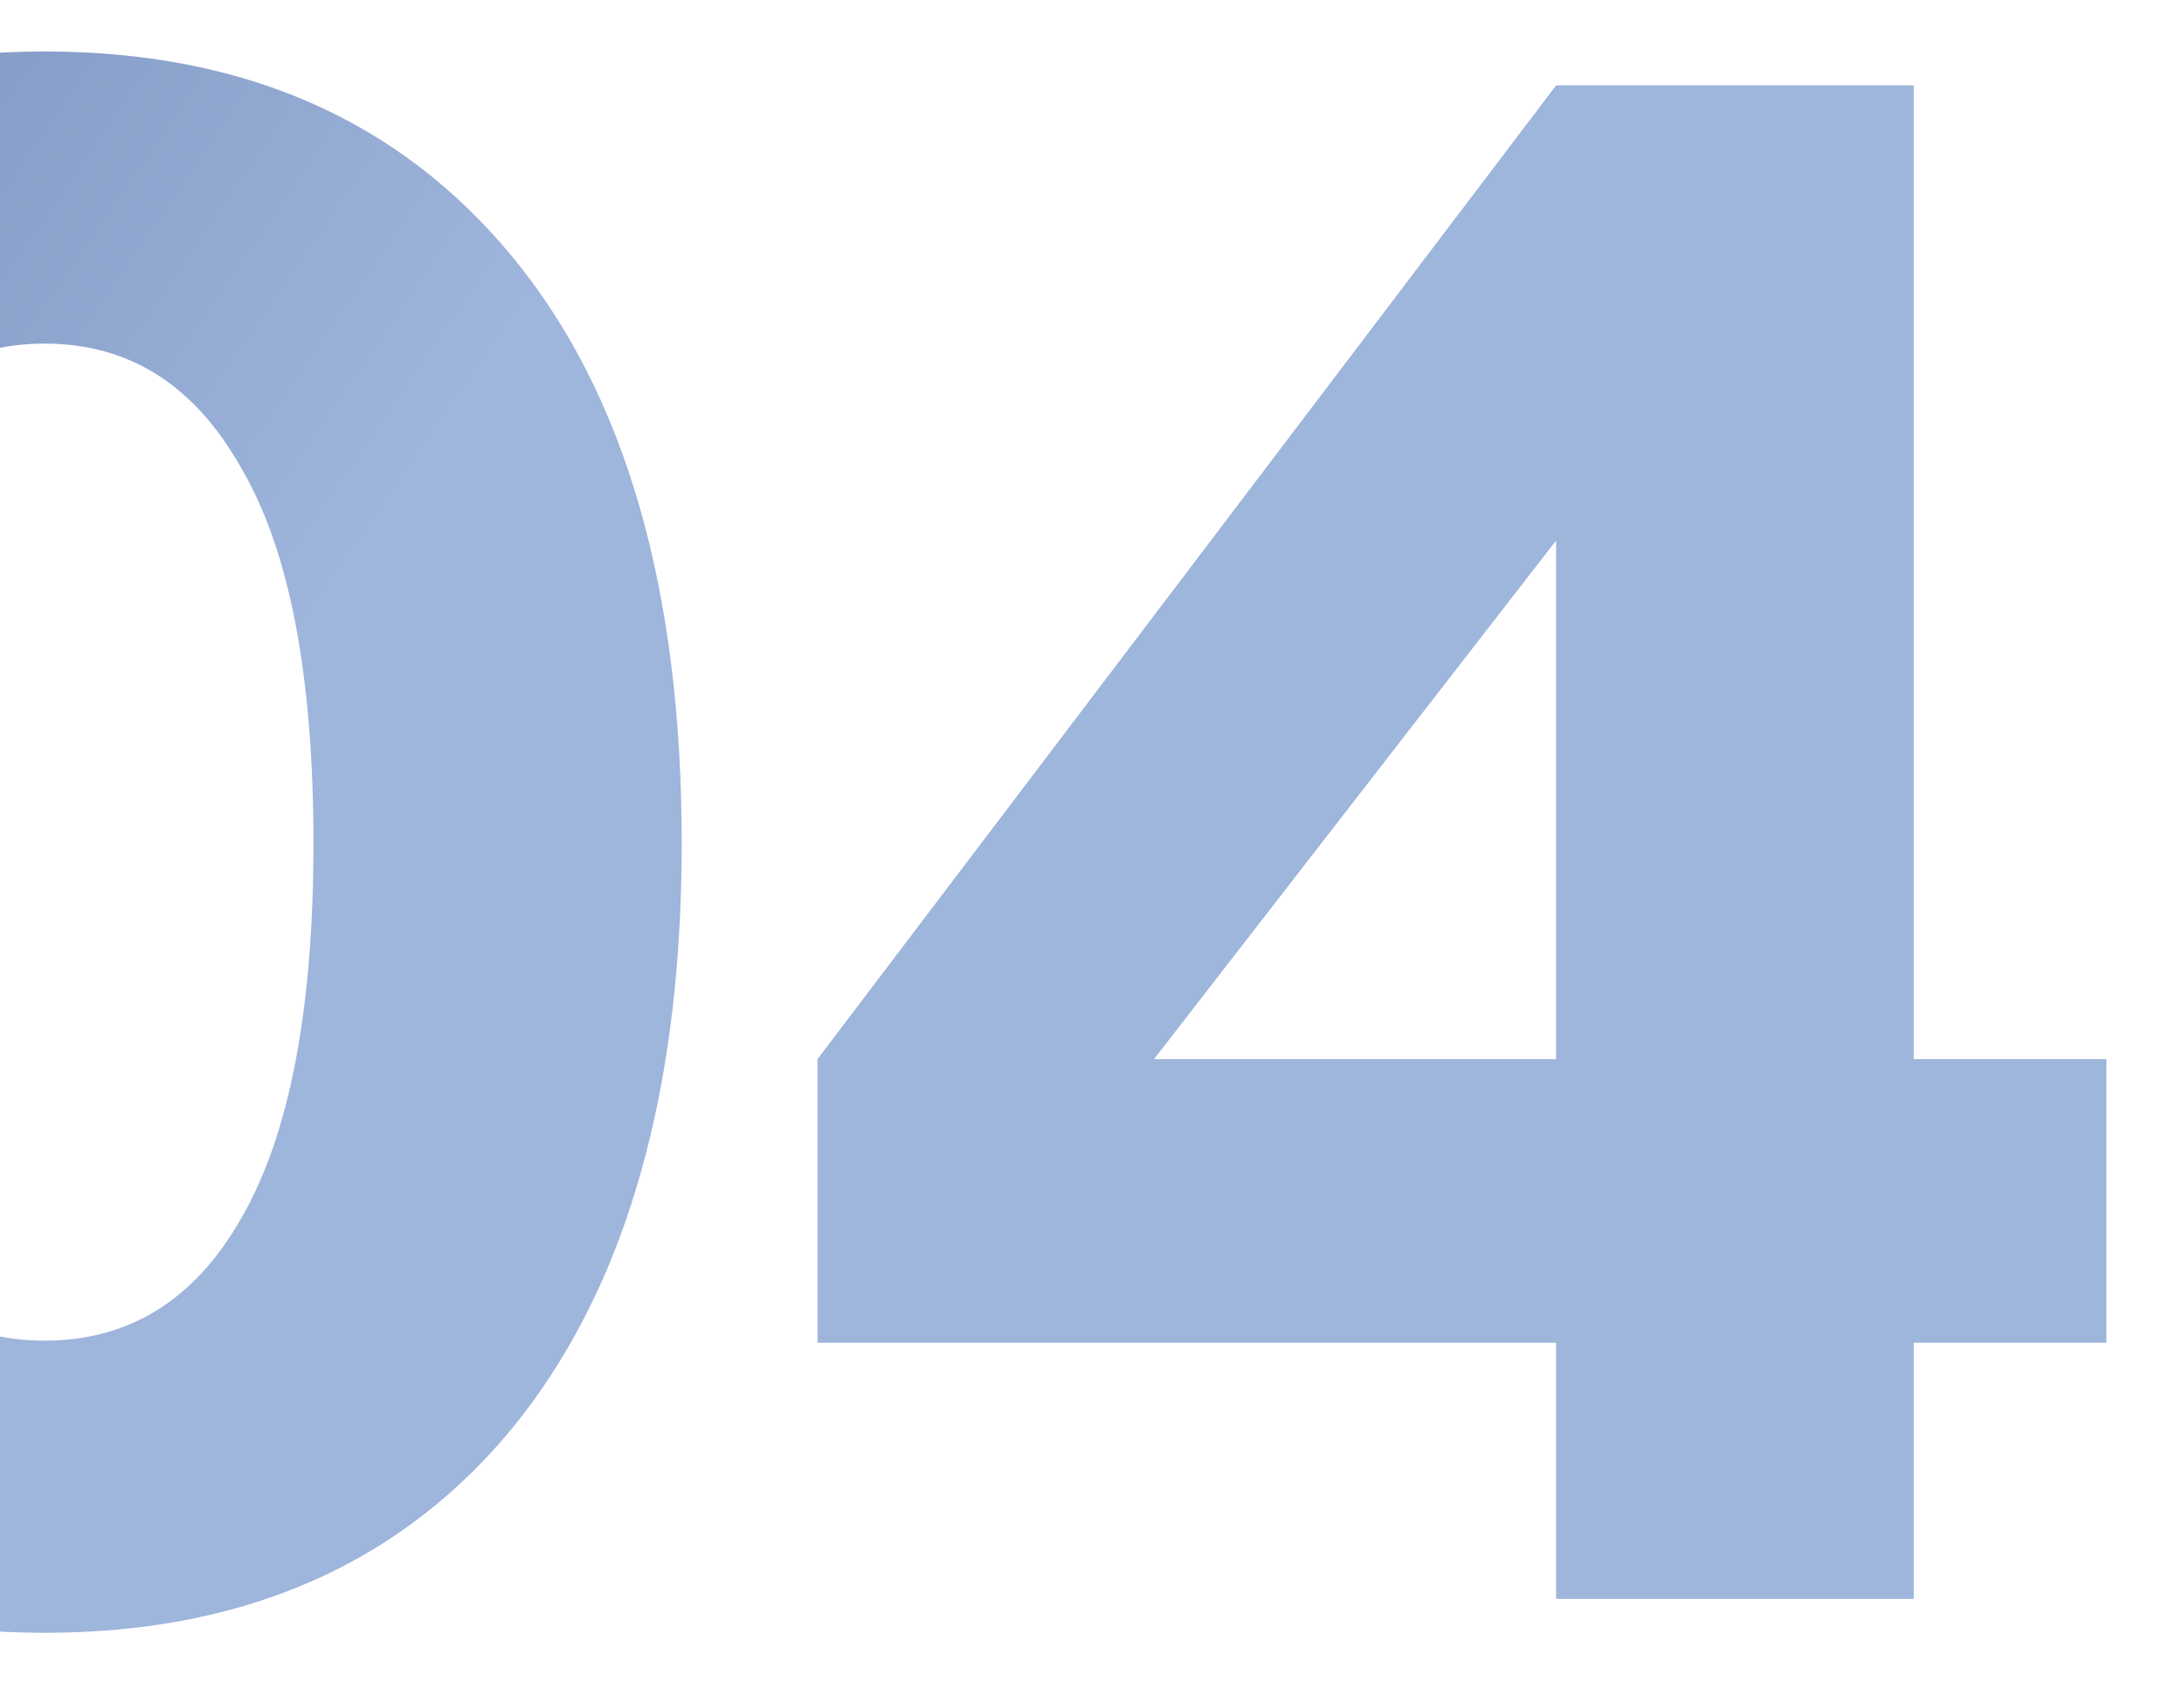 <?xml version="1.0" encoding="UTF-8"?> <svg xmlns="http://www.w3.org/2000/svg" width="97" height="75" viewBox="0 0 97 75" fill="none"><g opacity="0.64" clip-path="url(#clip0_68_1900)"><path d="M1.983 72.504C-3.908 72.504 -8.984 71.157 -13.245 68.462C-17.444 65.705 -20.671 61.725 -22.927 56.524C-25.183 51.26 -26.311 44.899 -26.311 37.442C-26.311 26.162 -23.804 17.483 -18.791 11.404C-13.778 5.325 -6.853 2.286 1.983 2.286C10.819 2.286 17.744 5.325 22.757 11.404C27.77 17.483 30.277 26.162 30.277 37.442C30.277 44.899 29.149 51.26 26.893 56.524C24.637 61.725 21.378 65.705 17.117 68.462C12.918 71.157 7.874 72.504 1.983 72.504ZM1.983 59.532C5.743 59.532 8.657 57.715 10.725 54.08C12.856 50.383 13.921 44.837 13.921 37.442C13.921 29.985 12.856 24.439 10.725 20.804C8.657 17.107 5.743 15.258 1.983 15.258C-1.777 15.258 -4.722 17.107 -6.853 20.804C-8.921 24.439 -9.955 29.985 -9.955 37.442C-9.955 44.837 -8.921 50.383 -6.853 54.08C-4.722 57.715 -1.777 59.532 1.983 59.532ZM85 71H69.114V59.626H36.308V47.03L69.114 3.79H85V47.03H93.554V59.626H85V71ZM69.114 24L51.254 47.03H69.114V24Z" fill="url(#paint0_linear_68_1900)"></path></g><defs><linearGradient id="paint0_linear_68_1900" x1="-16.579" y1="-26.429" x2="29.152" y2="4.937" gradientUnits="userSpaceOnUse"><stop stop-color="#153C82"></stop><stop offset="1" stop-color="#688BC9"></stop></linearGradient><clipPath id="clip0_68_1900"><rect width="97" height="75" fill="white"></rect></clipPath></defs></svg> 